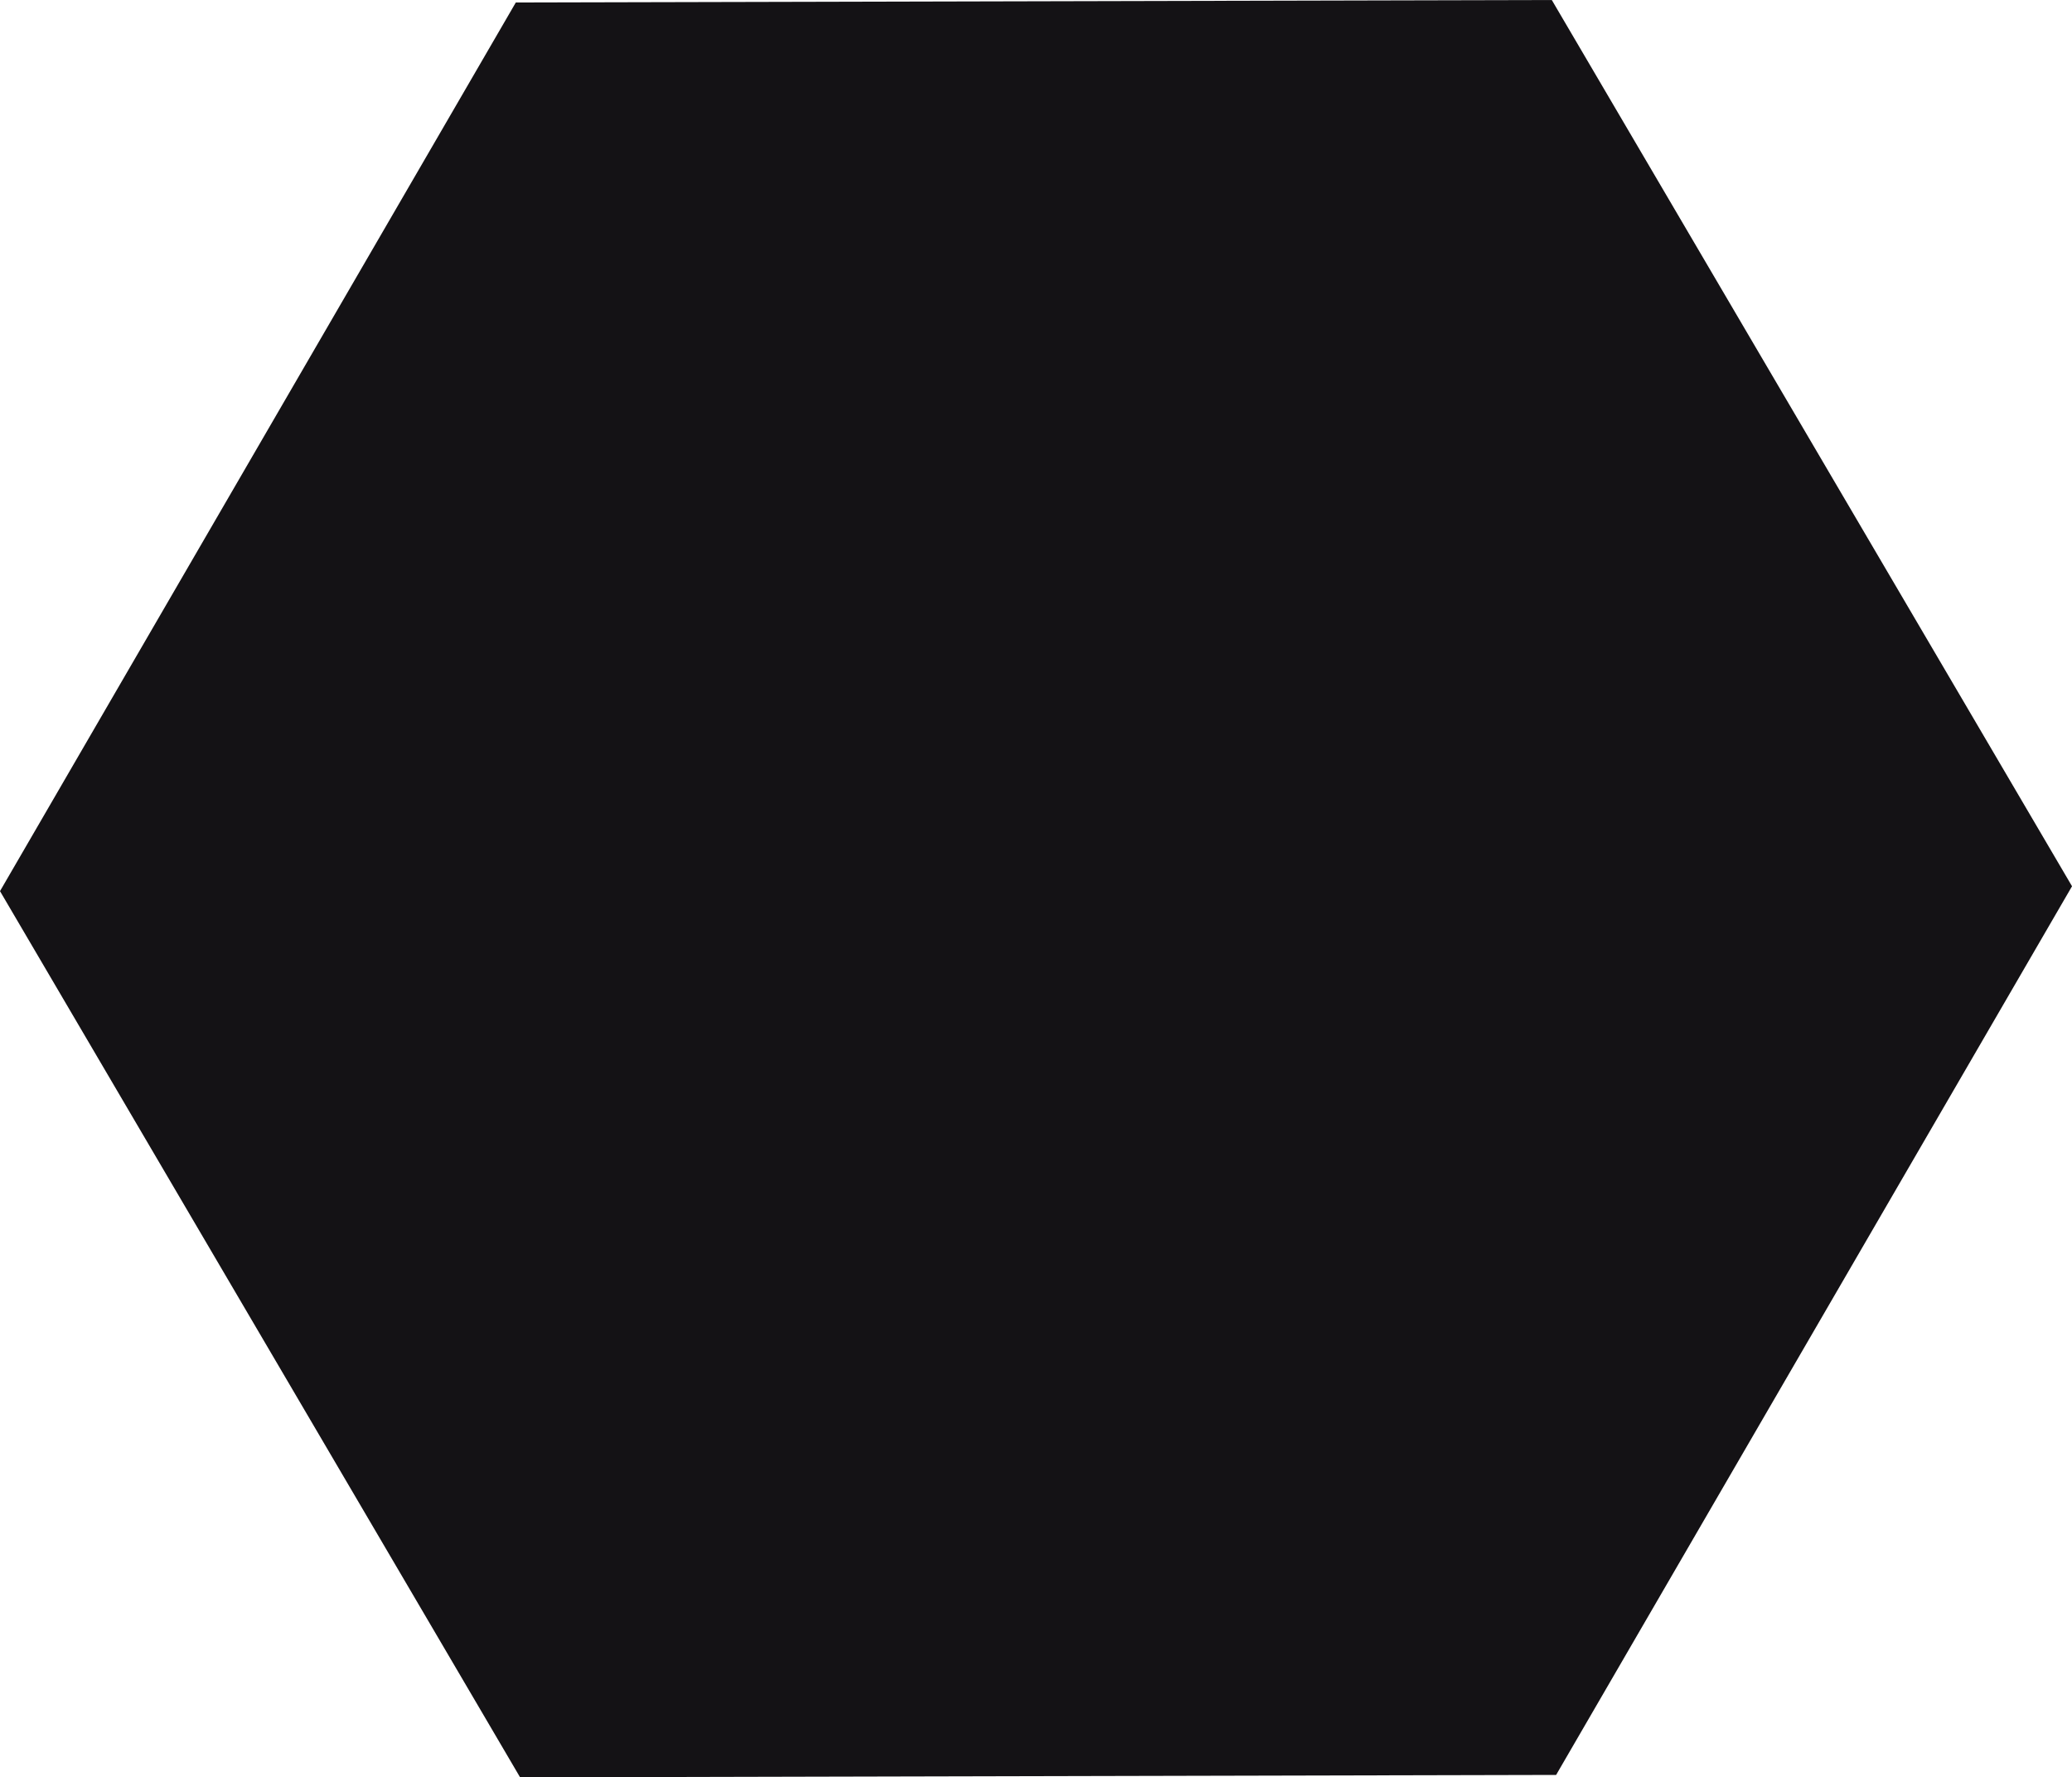 <svg xmlns="http://www.w3.org/2000/svg" width="170" height="145.819" viewBox="0 0 170 145.819">
  <path id="Path_65" data-name="Path 65" d="M187.509,167.853,144.837,95.146l42.321-72.909,85-.2,42.681,72.709-42.328,72.91Z" transform="translate(-144.837 -22.034)" fill="#141215" class="fill-second tp-resizeme" />
</svg>